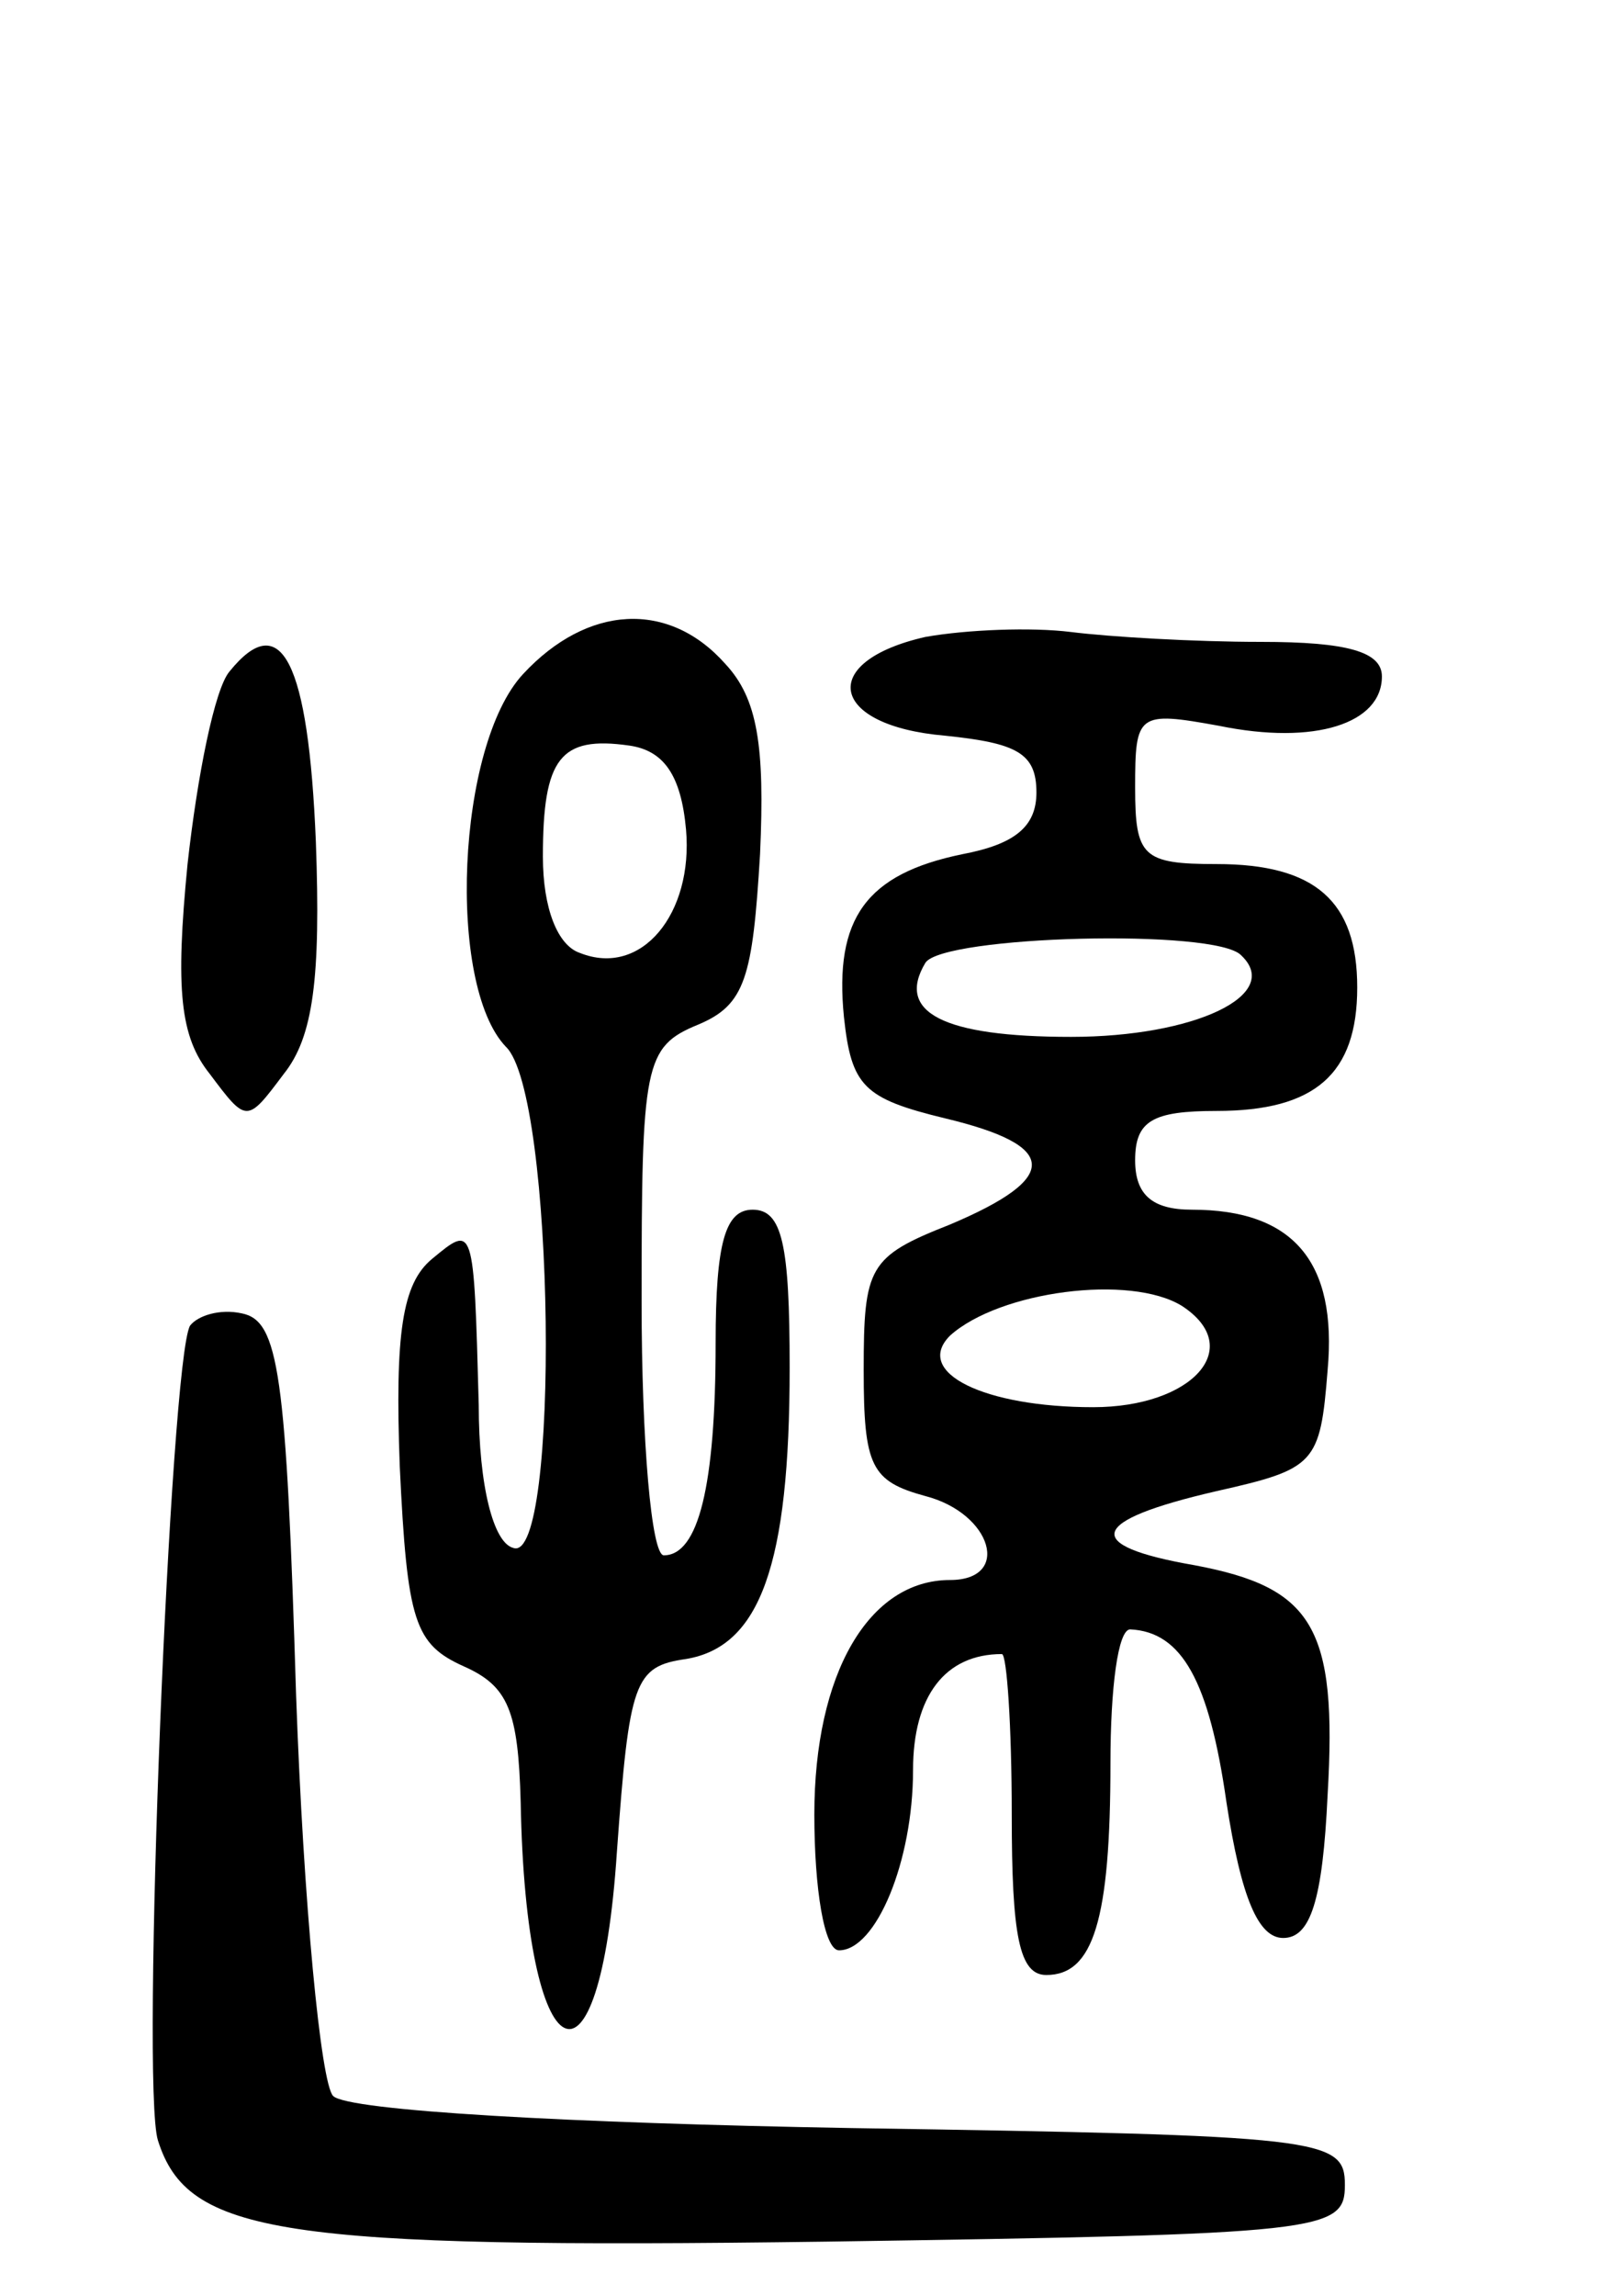 <svg version="1.0" xmlns="http://www.w3.org/2000/svg" width="65" height="93" viewBox="0 0 65 93" ><g transform="translate(0,93) scale(0.1,-0.1)" ><path d="M212 657 c-27 -29 -31 -126 -7 -151 20 -19 22 -210 3 -203 -8 2 -14 25 -14 58 -2 74 -2 73 -19 59 -12 -10 -15 -30 -13 -84 3 -63 6 -72 26 -81 18 -8 22 -18 23 -55 2 -111 32 -126 39 -20 5 69 7 75 28 78 30 5 42 38 42 118 0 50 -3 64 -15 64 -11 0 -15 -13 -15 -54 0 -58 -7 -86 -21 -86 -5 0 -9 46 -9 103 0 96 1 103 23 112 19 8 22 19 25 69 2 44 -1 63 -14 77 -23 26 -56 24 -82 -4z m66 -63 c3 -34 -18 -60 -43 -50 -9 3 -15 18 -15 39 0 40 7 49 35 45 14 -2 21 -12 23 -34z"/><path d="M375 672 c-44 -10 -39 -36 8 -40 29 -3 37 -7 37 -23 0 -14 -9 -21 -30 -25 -39 -8 -52 -26 -48 -66 3 -28 8 -33 41 -41 46 -11 47 -24 2 -43 -33 -13 -35 -17 -35 -59 0 -39 3 -45 25 -51 27 -7 35 -34 10 -34 -33 0 -55 -38 -55 -95 0 -30 4 -55 10 -55 15 0 30 36 30 73 0 30 13 47 36 47 2 0 4 -29 4 -65 0 -49 3 -65 14 -65 19 0 26 22 26 86 0 30 3 54 8 54 21 -1 32 -21 39 -70 6 -39 13 -55 23 -55 11 0 16 15 18 58 4 68 -6 84 -54 93 -46 8 -43 18 9 30 40 9 42 11 45 49 4 44 -14 65 -55 65 -16 0 -23 6 -23 20 0 16 7 20 33 20 40 0 57 15 57 50 0 35 -17 50 -57 50 -30 0 -33 3 -33 31 0 30 1 31 34 25 39 -8 66 1 66 20 0 10 -14 14 -49 14 -27 0 -61 2 -77 4 -16 2 -42 1 -59 -2z m128 -129 c17 -16 -19 -33 -69 -33 -52 0 -71 10 -59 30 7 11 118 14 128 3z m-24 -142 c26 -17 4 -41 -36 -41 -44 0 -73 14 -58 29 20 18 73 25 94 12z"/><path d="M93 658 c-6 -7 -13 -42 -17 -78 -5 -51 -3 -70 9 -85 15 -20 15 -20 30 0 12 15 15 39 13 94 -3 73 -14 95 -35 69z"/><path d="M77 393 c-8 -14 -20 -308 -13 -330 12 -38 49 -44 271 -41 202 3 210 4 210 23 0 19 -9 20 -200 23 -114 2 -204 7 -210 13 -5 5 -12 78 -15 162 -4 131 -7 152 -22 155 -9 2 -18 -1 -21 -5z"/></g></svg> 
